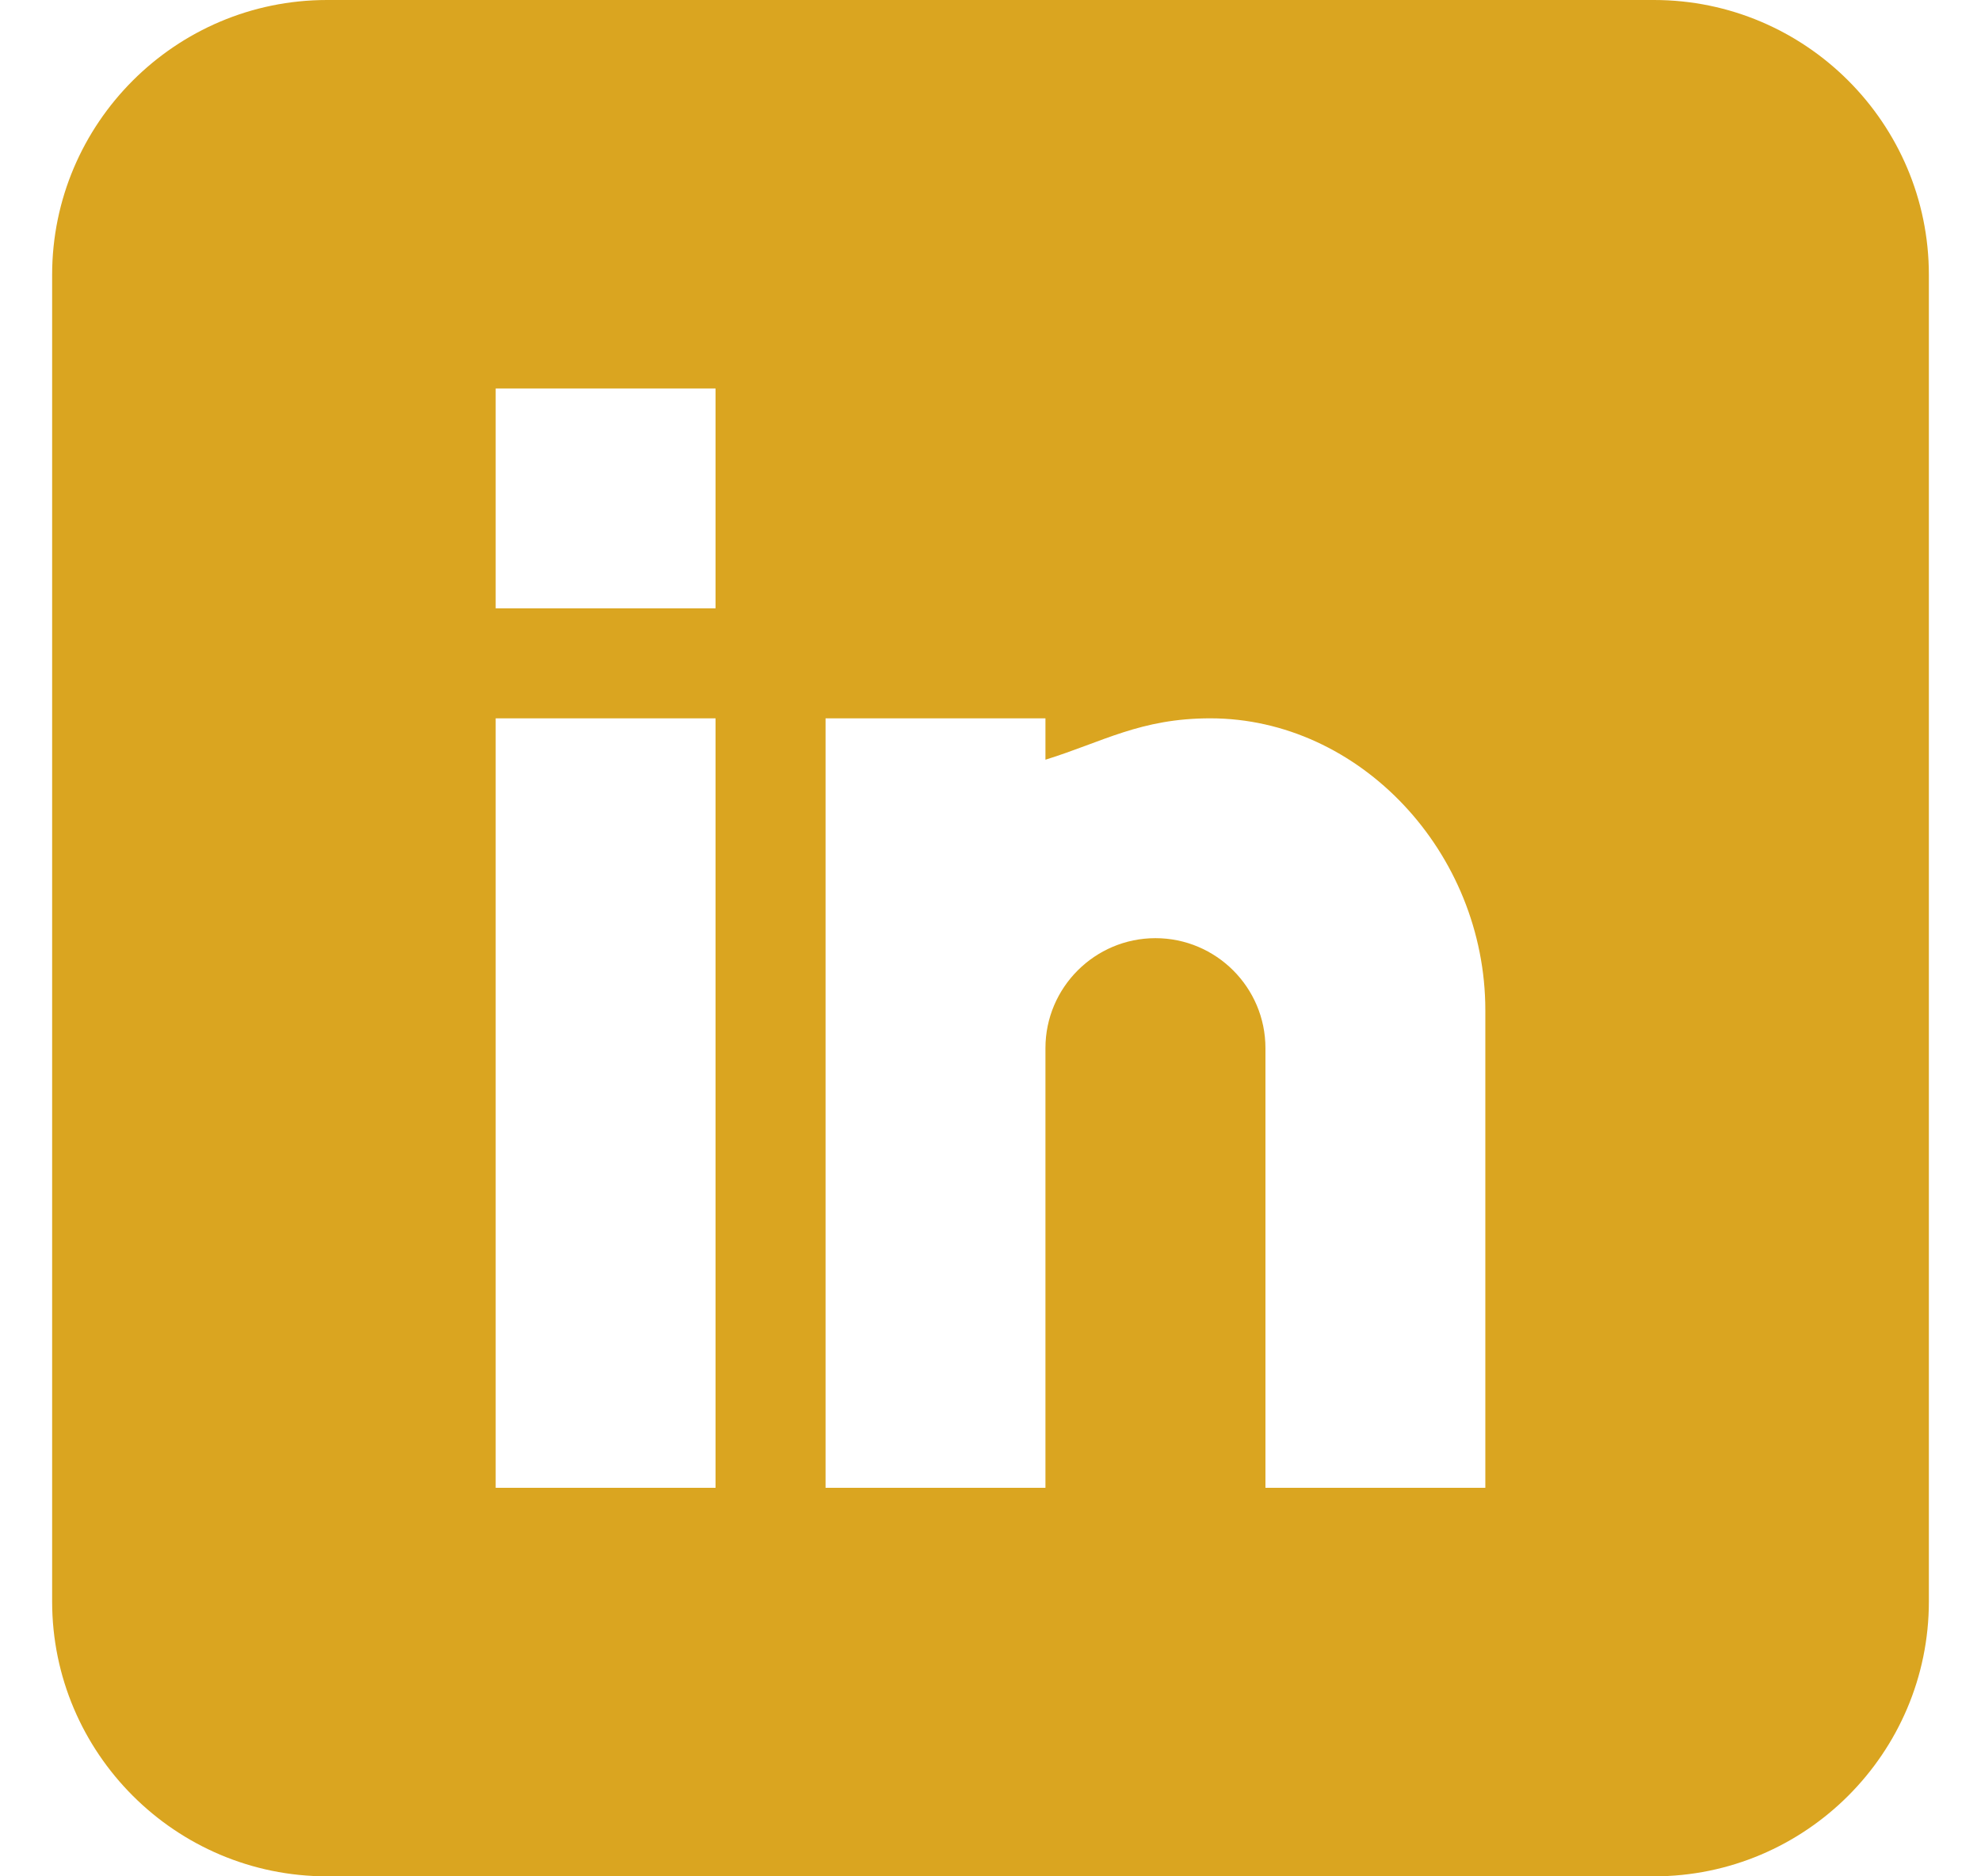 <svg width="19" height="18" viewBox="0 0 19 18" fill="none" xmlns="http://www.w3.org/2000/svg">
<path d="M15.863 0H3.137C1.683 0 0.5 1.183 0.5 2.637V15.363C0.5 16.817 1.683 18 3.137 18H15.863C17.317 18 18.5 16.817 18.5 15.363V2.637C18.5 1.183 17.317 0 15.863 0ZM6.863 14.273H4.754V6.891H6.863V14.273ZM6.863 5.836H4.754V3.727H6.863V5.836ZM14.246 14.273H12.137V10.055C12.137 9.473 11.664 9 11.082 9C10.501 9 10.027 9.473 10.027 10.055V14.273H7.918V6.891H10.027V7.288C10.58 7.116 10.939 6.891 11.609 6.891C13.04 6.892 14.246 8.176 14.246 9.692V14.273Z" fill="#DAA520"/>
</svg>
